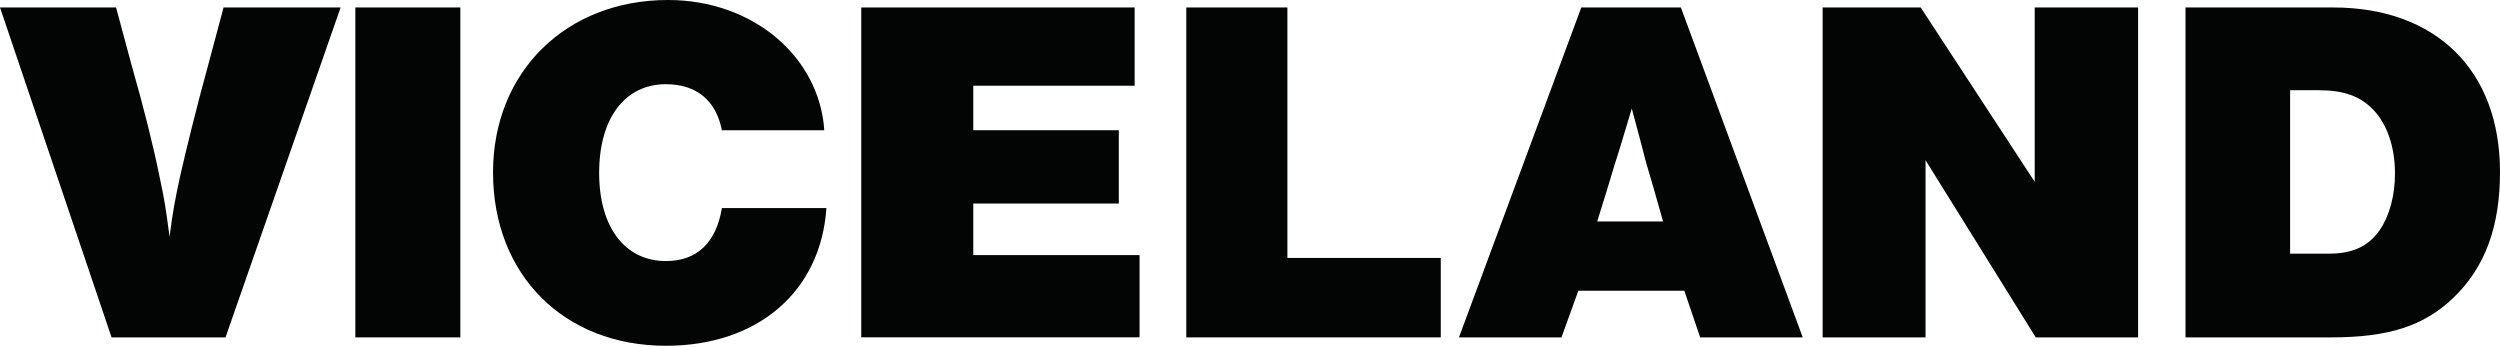 <?xml version="1.0" encoding="UTF-8" standalone="no"?>
<!-- Generator: Adobe Illustrator 16.0.0, SVG Export Plug-In . SVG Version: 6.00 Build 0)  -->

<svg
   xmlns:dc="http://purl.org/dc/elements/1.1/"
   xmlns:cc="http://creativecommons.org/ns#"
   xmlns:rdf="http://www.w3.org/1999/02/22-rdf-syntax-ns#"
   xmlns:svg="http://www.w3.org/2000/svg"
   xmlns="http://www.w3.org/2000/svg"
   xmlns:sodipodi="http://sodipodi.sourceforge.net/DTD/sodipodi-0.dtd"
   xmlns:inkscape="http://www.inkscape.org/namespaces/inkscape"
   version="1.1"
   id="Layer_1"
   x="0px"
   y="0px"
   width="1000"
   height="138.808"
   viewBox="0 0 1000 138.808"
   enable-background="new 0 0 1000 138.308"
   xml:space="preserve"
   inkscape:version="0.91 r13725"
   sodipodi:docname="Viceland.svg"><defs
     id="defs23" /><sodipodi:namedview
     pagecolor="#ffffff"
     bordercolor="#666666"
     borderopacity="1"
     objecttolerance="10"
     gridtolerance="10"
     guidetolerance="10"
     inkscape:pageopacity="0"
     inkscape:pageshadow="2"
     inkscape:window-width="1680"
     inkscape:window-height="931"
     id="namedview21"
     showgrid="false"
     inkscape:zoom="0.31"
     inkscape:cx="500"
     inkscape:cy="69.153999"
     inkscape:window-x="0"
     inkscape:window-y="1"
     inkscape:window-maximized="1"
     inkscape:current-layer="Layer_1" /><g
     id="g3"
     transform="translate(0,-1.3427735e-6)"><path
       d="m 90.206,134.954 -45.579,0 L 0,2.986 l 46.423,0 6.354,23.587 c 4.542,15.85 8.518,31.514 11.093,44.378 1.968,9.114 2.563,13.076 3.95,23.773 1.399,-10.883 2.178,-14.659 4.344,-24.778 2.602,-11.278 6.736,-28.131 10.91,-43.188 l 6.352,-23.772 46.82,0 -46.04,131.968"
       id="path5"
       inkscape:connector-curvature="0"
       style="fill:#030404" /><rect
       x="142.138"
       y="2.986"
       width="42"
       height="131.968"
       id="rect7"
       style="fill:#030404" /><path
       d="m 266.38,138.308 c -40.785,0 -69.167,-28.316 -69.167,-69.365 0,-40.203 29.215,-68.943 70,-68.943 33.731,0 60.463,22.4 62.51,52.117 l -40.97,0 C 286.456,40.229 278.61,33.679 266.379,33.679 c -16.363,0 -26.719,13.499 -26.719,35.503 0,21.766 10.355,35.237 26.719,35.237 12.415,0 20.076,-7.345 22.374,-21.187 l 41.815,0 c -2.272,33.496 -27.537,55.076 -64.188,55.076"
       id="path9"
       inkscape:connector-curvature="0"
       style="fill:#030404" /><polyline
       points="453.86,34.288 389.315,34.288 389.315,52.09 447.52,52.09 447.52,81.412 389.315,81.412    389.315,102.042 455.827,102.042 455.827,134.927 344.502,134.927 344.502,2.986 453.86,2.986 453.86,34.288  "
       id="polyline11"
       style="fill:#030404" /><polyline
       points="576.307,134.954 474.516,134.954 474.516,2.986 514.958,2.986 514.958,103.177 576.307,103.177    576.307,134.954  "
       id="polyline13"
       style="fill:#030404" /><path
       d="m 721.1,134.954 -41.035,0 -6.327,-18.648 -42.409,0 -6.735,18.648 -41.011,0 48.934,-131.968 39.834,0 48.749,131.968 M 661.639,75.917 658.484,65.192 655.697,54.52 652.712,43.427 c -3.342,10.856 -4.543,15.426 -6.723,21.976 l -3.354,11.093 -3.764,12.099 26.349,0 -3.581,-12.678 z"
       id="path15"
       inkscape:connector-curvature="0"
       style="fill:#030404" /><polyline
       points="813.882,72.72 813.882,2.986 855.233,2.986 855.233,134.954 814.305,134.954 770.217,64.083    770.217,134.954 729.051,134.954 729.051,2.986 768.276,2.986 813.882,72.72  "
       id="polyline17"
       style="fill:#030404" /><path
       d="m 933.211,2.986 c 41.22,0 66.789,25.172 66.789,65.772 0,22.215 -6.142,38.46 -18.834,50.533 -11.674,11.119 -25.741,15.663 -48.734,15.663 l -58.232,0 0,-131.968 59.011,0 m -17.17,98.474 14.607,0 c 10.037,0.185 16.575,-2.747 21.145,-9.298 4.002,-5.759 6.195,-13.868 6.195,-22.797 0,-10.513 -3.078,-19.388 -8.387,-25.174 -5.455,-5.731 -11.848,-8.109 -22.439,-8.109 l -11.121,0 0,65.378 z"
       id="path19"
       inkscape:connector-curvature="0"
       style="fill:#030404" /></g></svg>